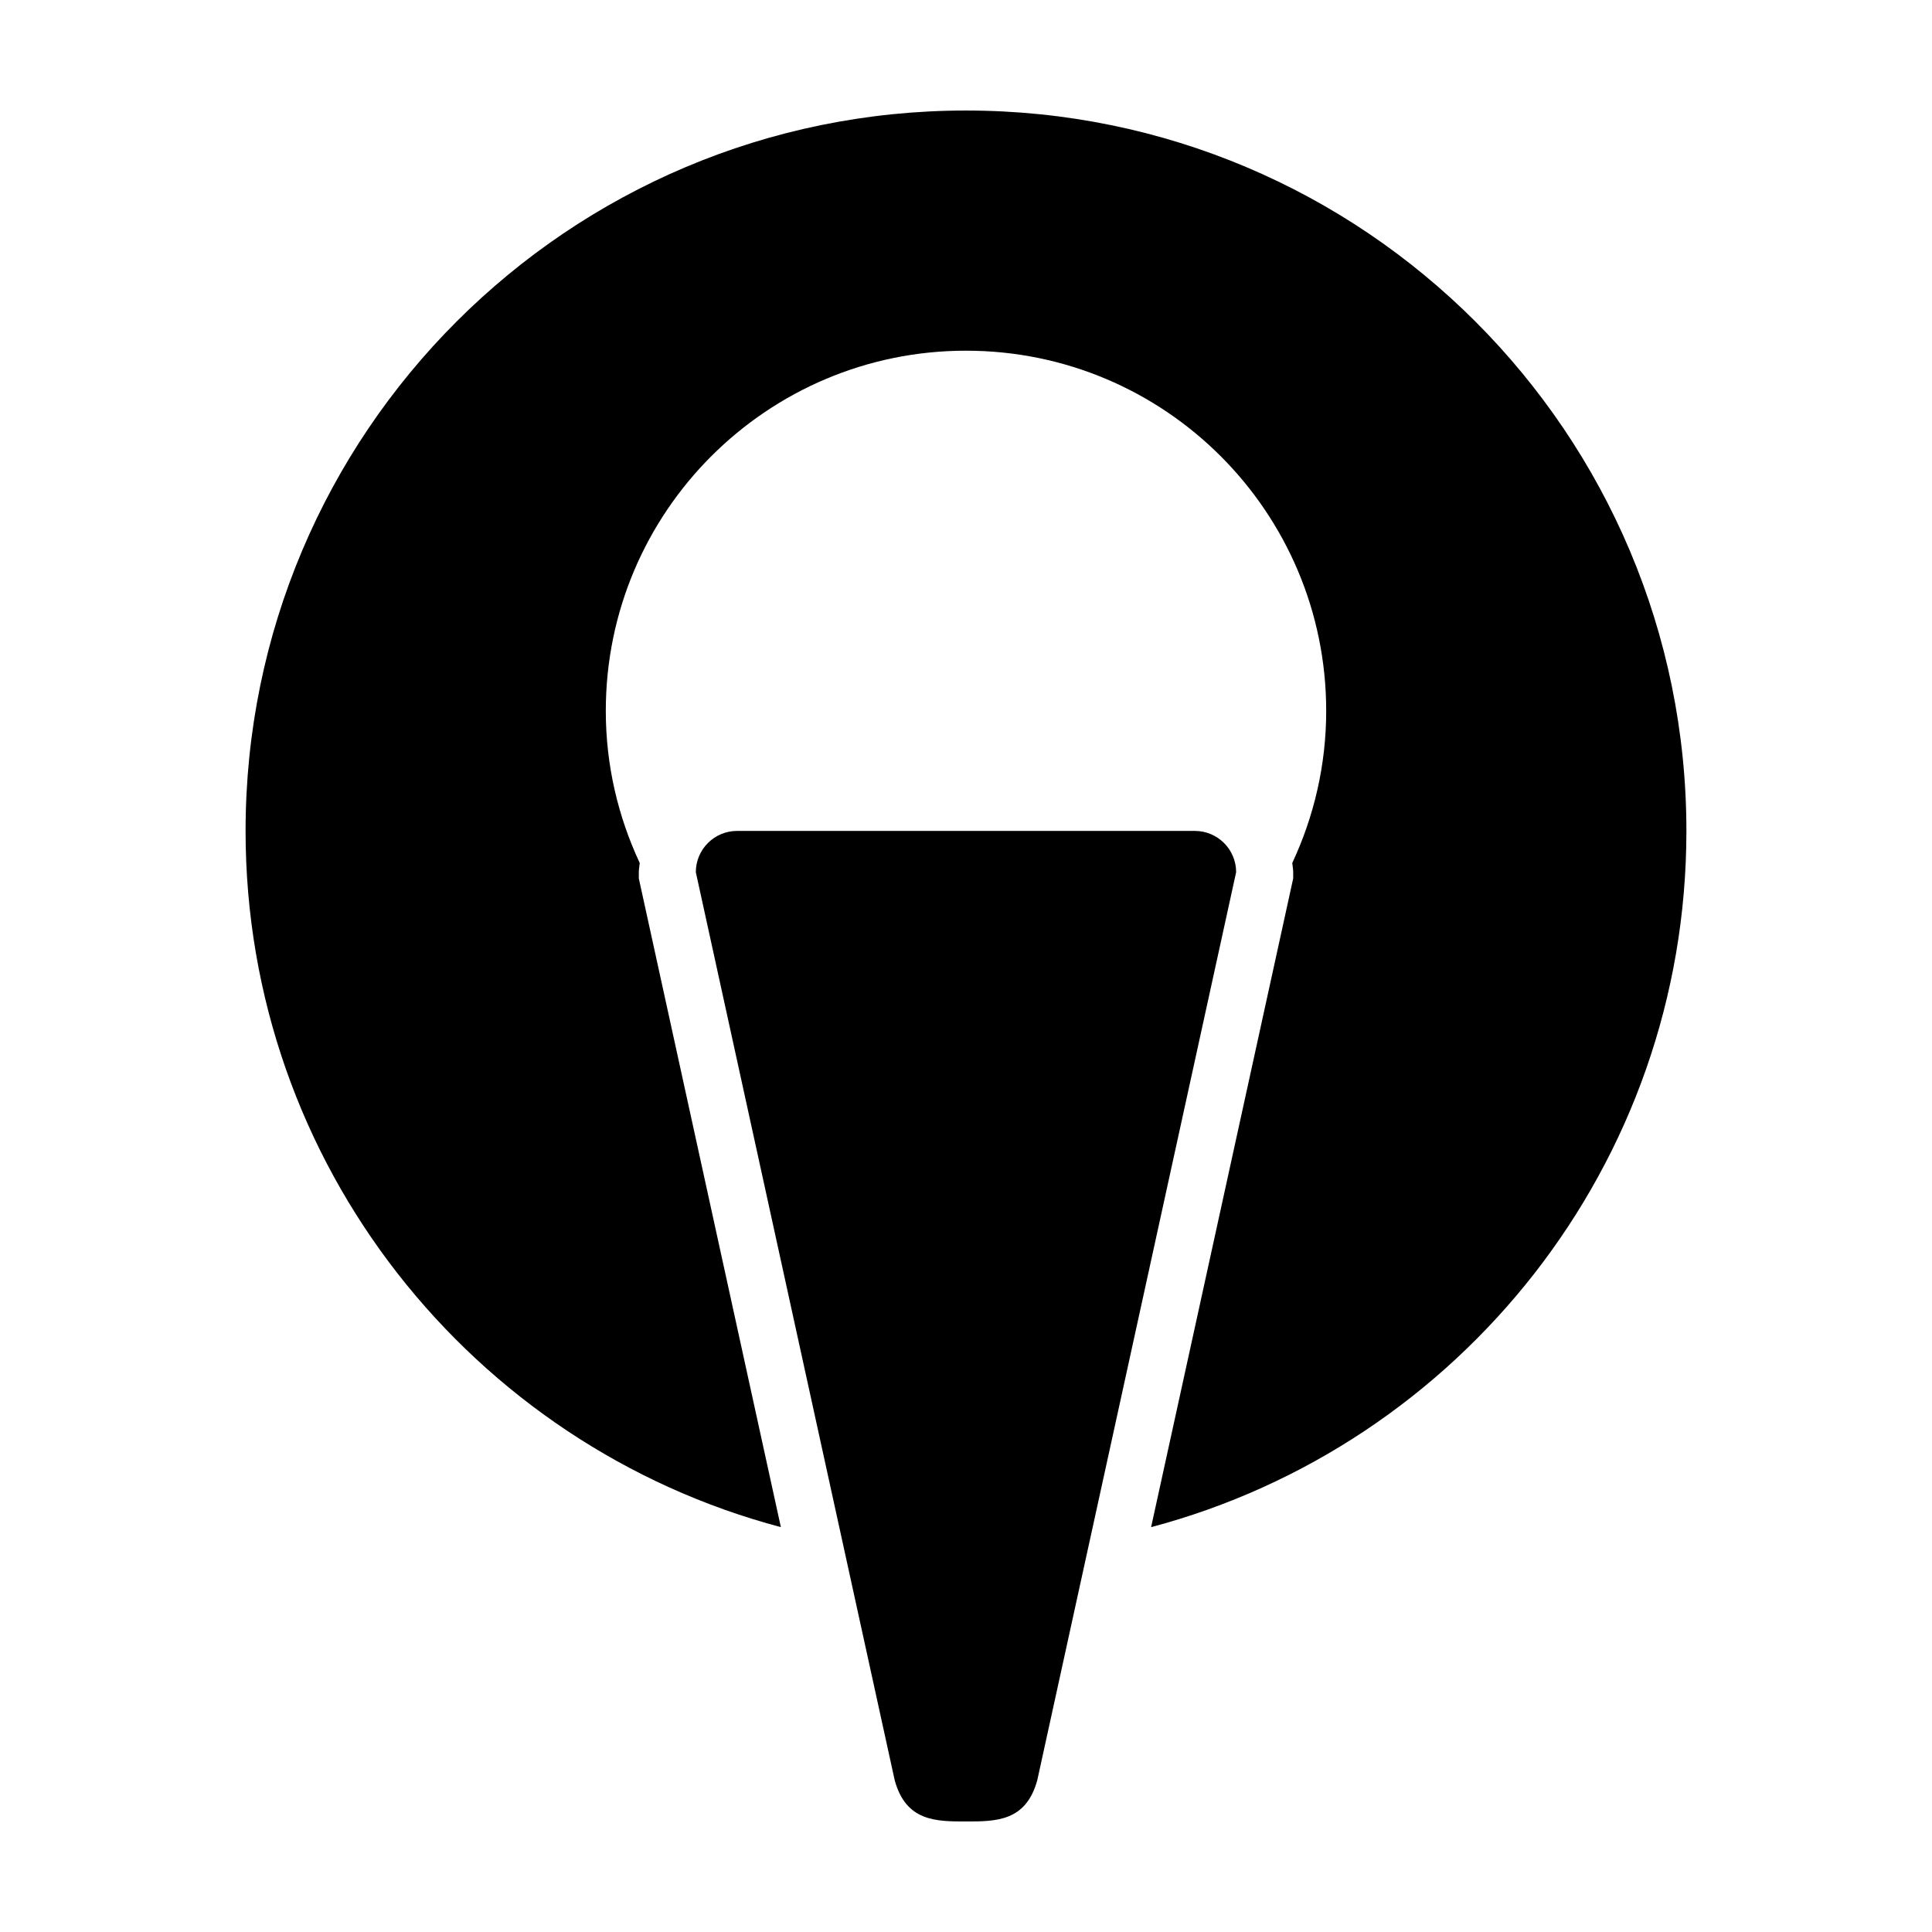 <?xml version="1.0" encoding="UTF-8"?>
<!-- Uploaded to: SVG Repo, www.svgrepo.com, Generator: SVG Repo Mixer Tools -->
<svg fill="#000000" width="800px" height="800px" version="1.1" viewBox="144 144 512 512" xmlns="http://www.w3.org/2000/svg">
 <g>
  <path d="m418.89 615.77c-2.988 10.938-10.938 10.938-18.891 10.938-7.957 0-15.91 0-18.895-10.938l-52.703-240.63c0-6.039 4.898-10.938 10.938-10.938h121.31c6.039 0 10.941 4.898 10.941 10.938z"/>
  <path d="m400 173.29c-105.44 0-190.92 85.477-190.92 190.92 0 88.473 60.199 162.84 141.86 184.5l-37.648-171.92v-1.637c0-0.836 0.172-1.629 0.246-2.445-5.727-12.258-8.996-25.891-8.996-40.309 0-52.719 42.738-95.461 95.457-95.461 52.723 0 95.457 42.738 95.457 95.461 0 14.418-3.269 28.051-8.992 40.305 0.074 0.82 0.246 1.613 0.246 2.449v1.637l-37.656 171.92c81.656-21.66 141.86-96.027 141.86-184.5-0.004-105.44-85.477-190.92-190.91-190.92z"/>
 </g>
</svg>